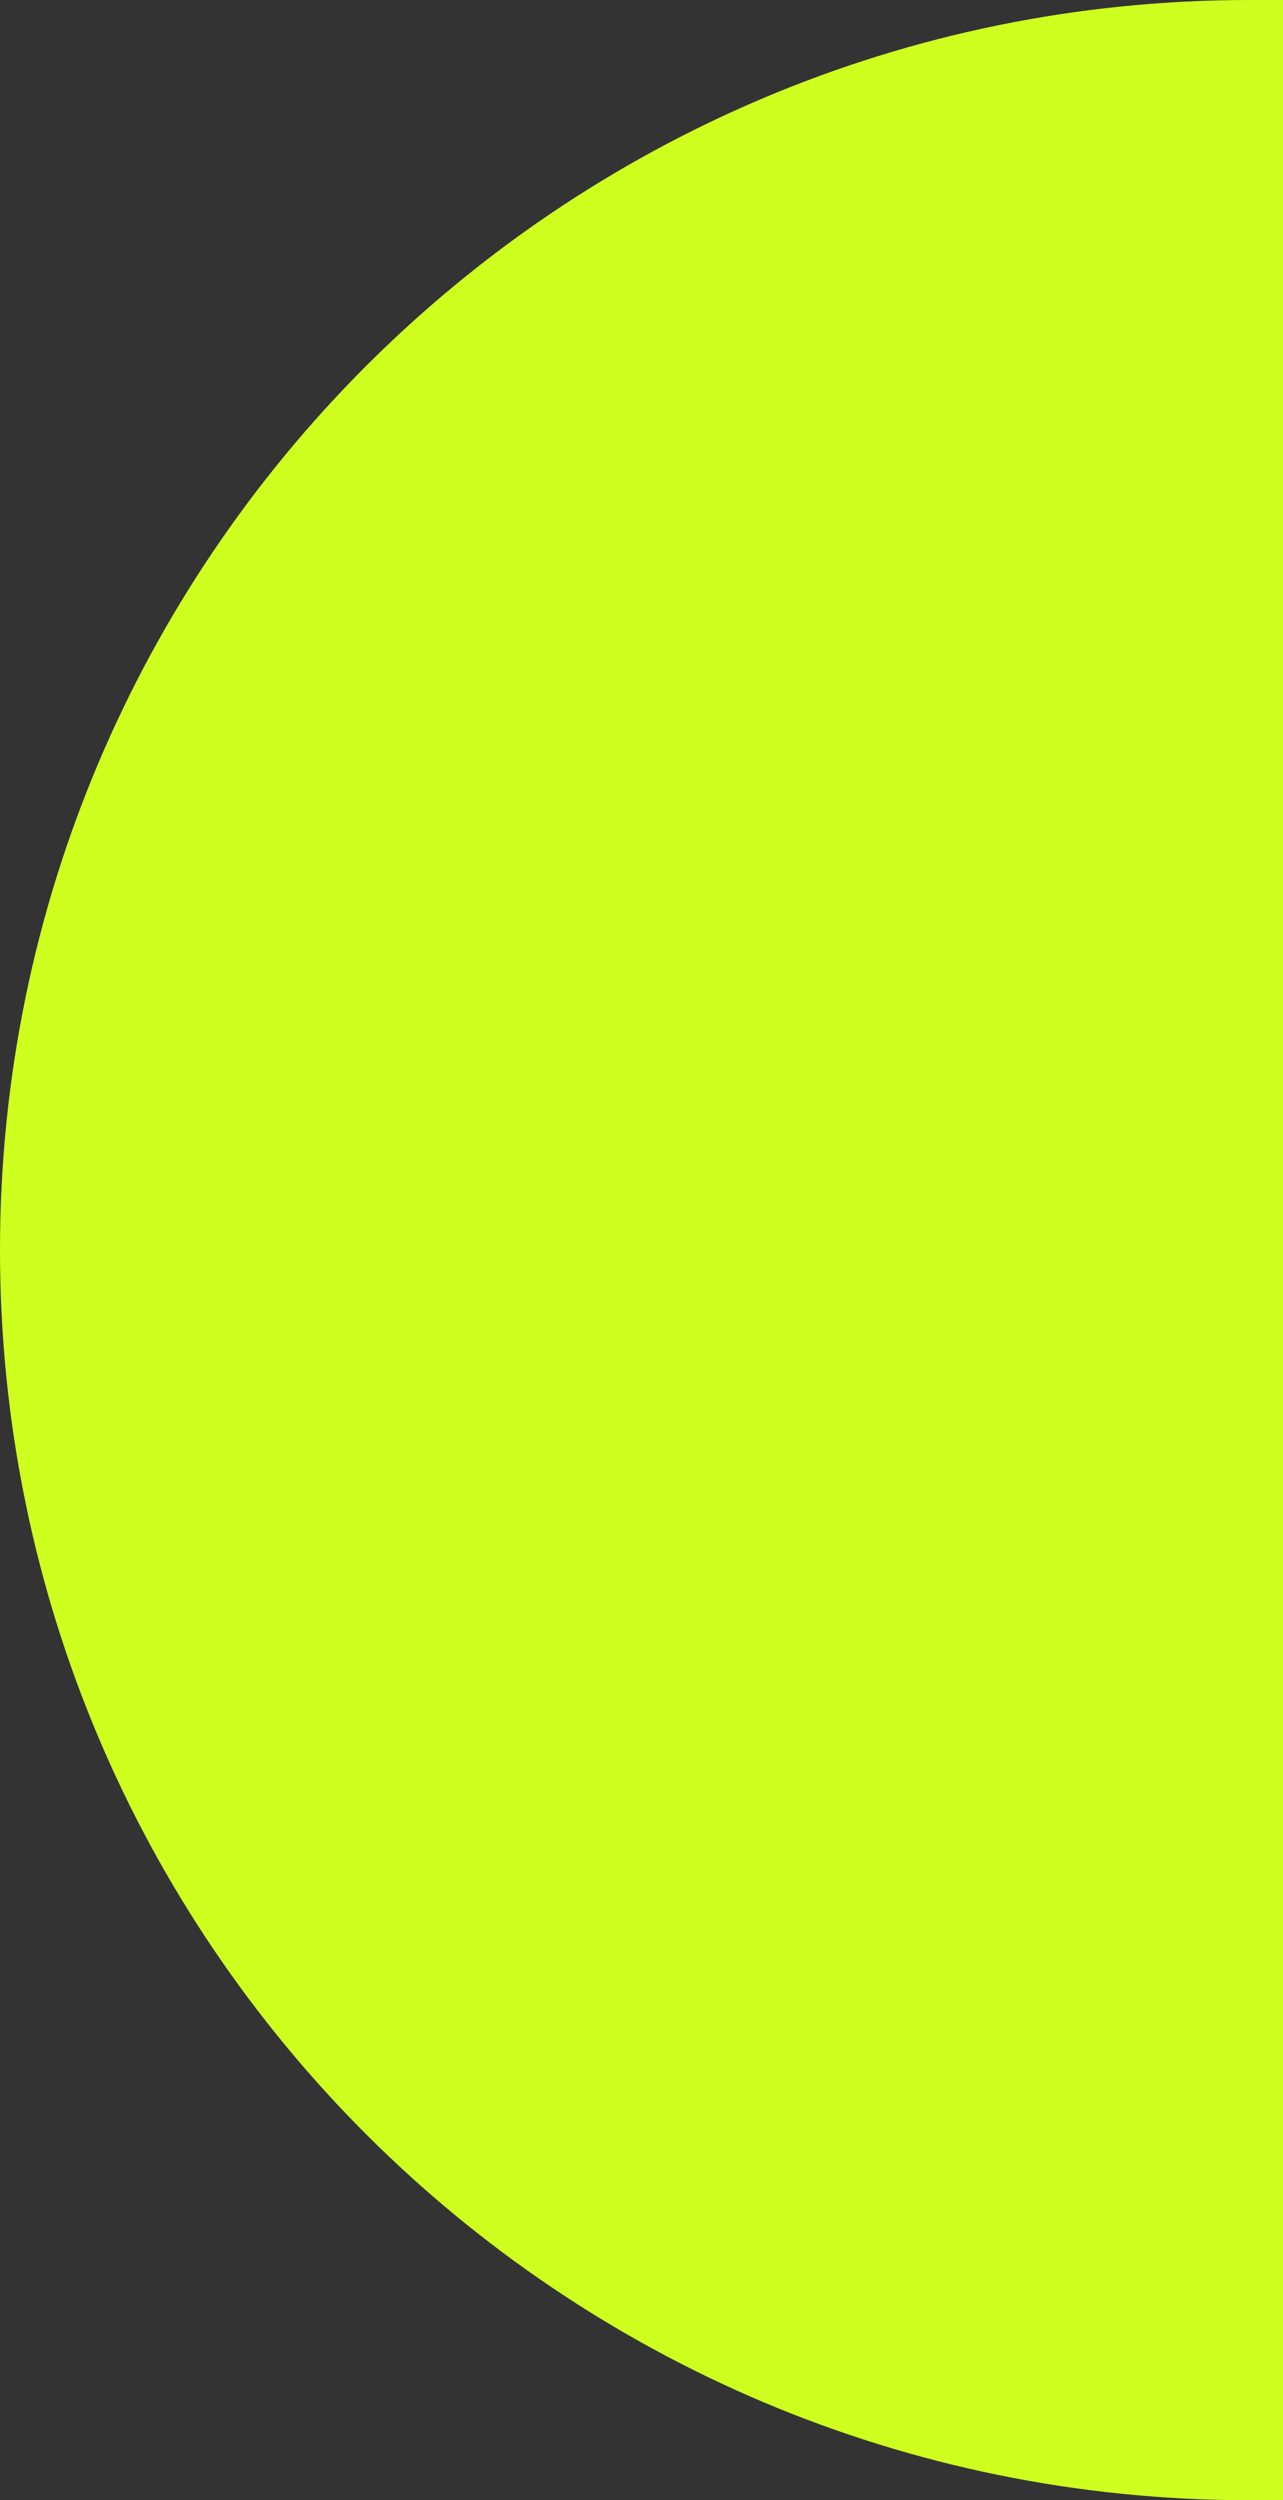 <?xml version="1.0" encoding="UTF-8"?> <svg xmlns="http://www.w3.org/2000/svg" width="19" height="37" viewBox="0 0 19 37" fill="none"><rect x="0" y="0" width="19" height="37" fill="#333333" stroke="none"/> <path d="M18.5 37C8.283 37 -3.6205e-07 28.717 -8.08661e-07 18.5C-1.25527e-06 8.283 8.283 -3.6205e-07 18.5 -8.08661e-07L19 -8.30516e-07L19 37L18.5 37Z" fill="#CEFF1F"></path> </svg> 